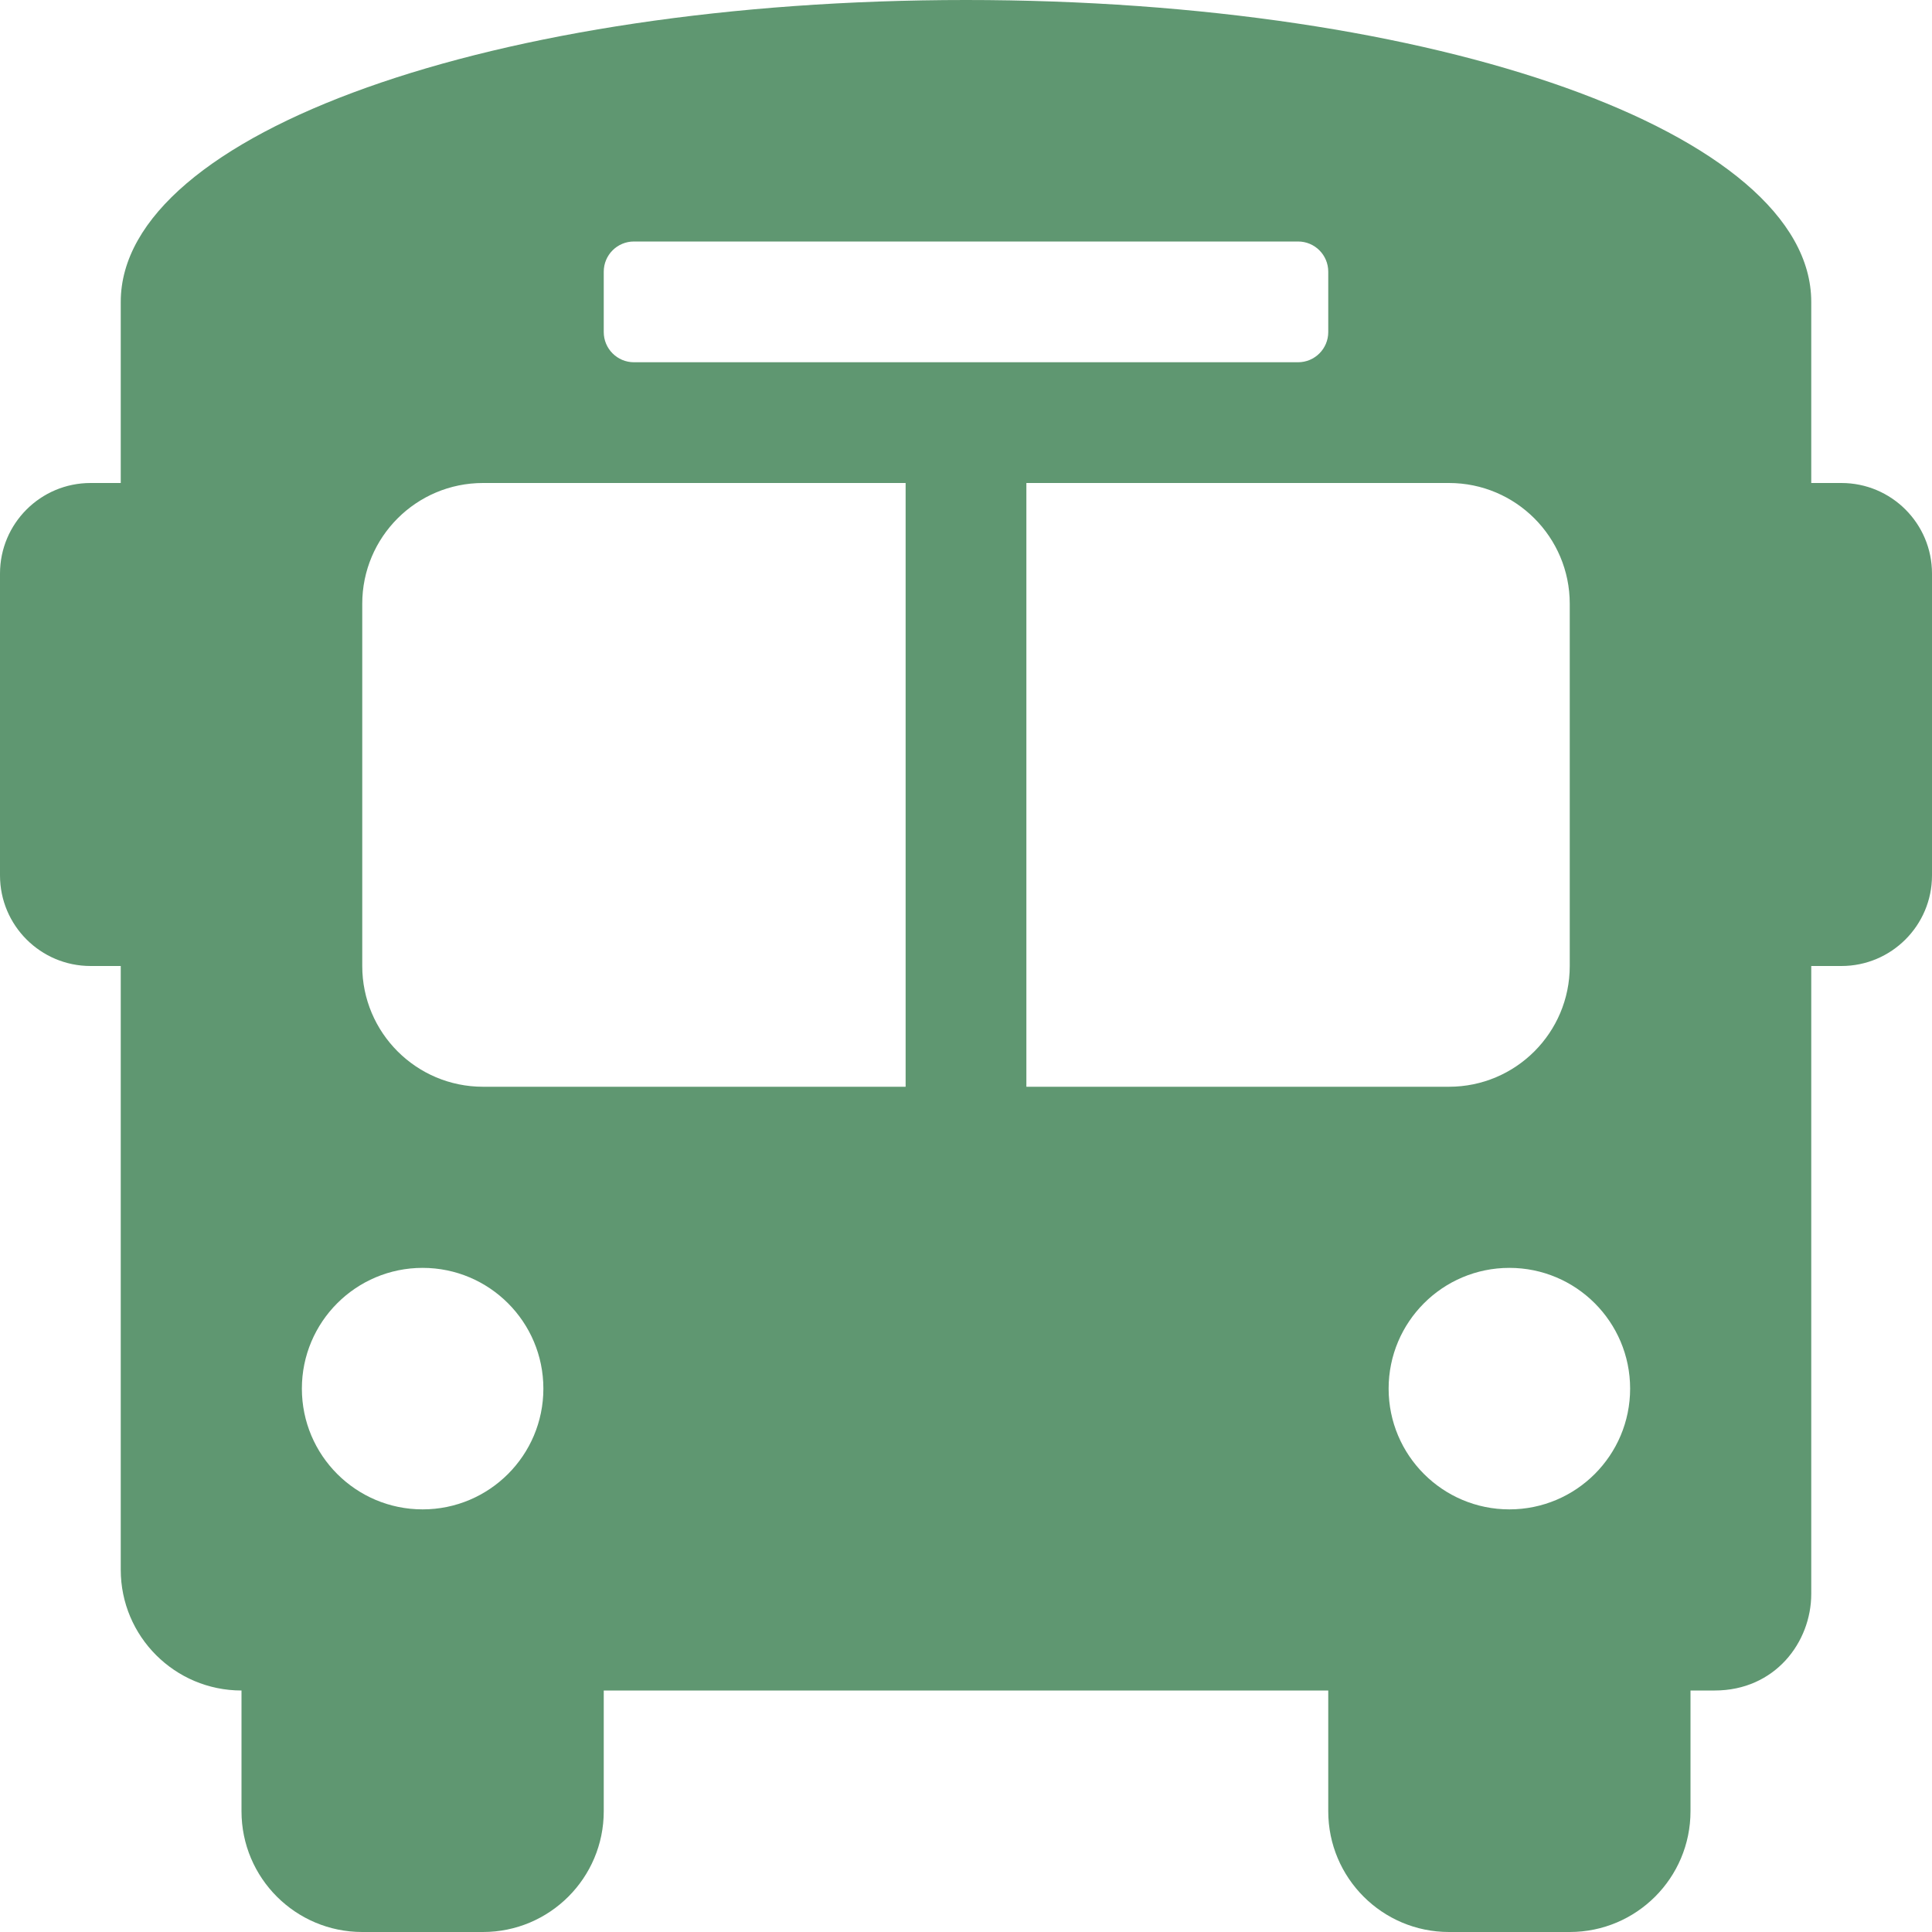 <svg width="68" height="68" viewBox="0 0 68 68" fill="none" xmlns="http://www.w3.org/2000/svg">
<path d="M64.812 17H63.75V10.625C63.75 4.675 50.575 0 34 0C17.425 0 4.25 4.675 4.25 10.625V17H3.188C1.428 17 0 18.426 0 20.188V30.812C0 32.572 1.428 34 3.188 34H4.25V55.25C4.25 57.597 6.153 59.5 8.5 59.5V63.75C8.5 66.097 10.403 68 12.75 68H17C19.347 68 21.25 66.097 21.25 63.75V59.5H46.75V63.75C46.75 66.097 48.653 68 51 68H55.25C57.597 68 59.5 66.097 59.5 63.75V59.5H60.35C62.475 59.5 63.75 57.8 63.75 56.1V34H64.812C66.572 34 68 32.572 68 30.812V20.188C68 18.426 66.572 17 64.812 17ZM21.25 9.562C21.25 8.975 21.726 8.5 22.312 8.5H45.688C46.275 8.5 46.75 8.975 46.75 9.562V11.688C46.75 12.274 46.275 12.75 45.688 12.75H22.312C21.726 12.75 21.25 12.274 21.25 11.688V9.562ZM14.875 53.125C12.528 53.125 10.625 51.222 10.625 48.875C10.625 46.528 12.528 44.625 14.875 44.625C17.222 44.625 19.125 46.528 19.125 48.875C19.125 51.222 17.222 53.125 14.875 53.125ZM31.875 38.25H17C14.653 38.25 12.75 36.347 12.75 34V21.25C12.75 18.903 14.653 17 17 17H31.875V38.25ZM36.125 38.25V17H51C53.347 17 55.25 18.903 55.25 21.25V34C55.25 36.347 53.347 38.25 51 38.25H36.125ZM53.125 53.125C50.778 53.125 48.875 51.222 48.875 48.875C48.875 46.528 50.778 44.625 53.125 44.625C55.472 44.625 57.375 46.528 57.375 48.875C57.375 51.222 55.472 53.125 53.125 53.125Z" fill="#5F9771"/>
</svg>
